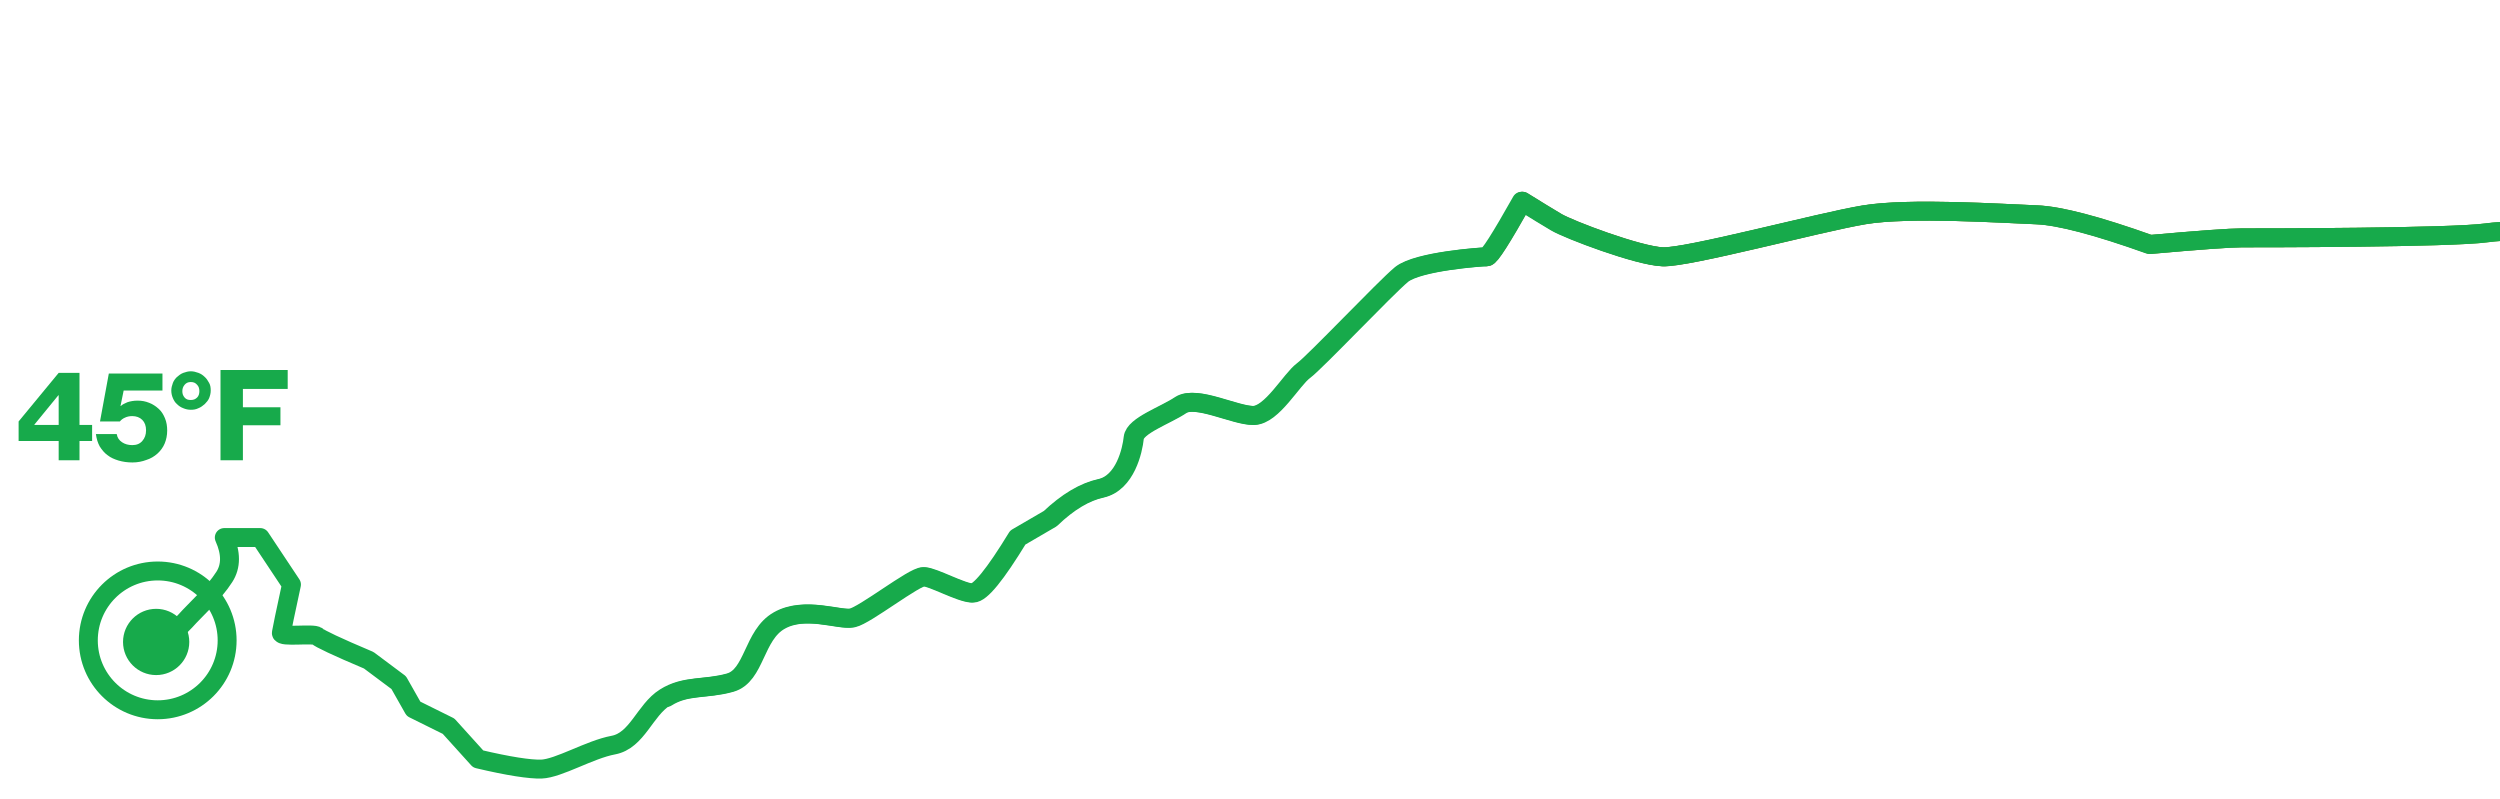 <?xml version="1.0" encoding="utf-8"?>
<!-- Generator: Adobe Illustrator 22.0.1, SVG Export Plug-In . SVG Version: 6.00 Build 0)  -->
<svg version="1.1" id="Layer_1" xmlns="http://www.w3.org/2000/svg" xmlns:xlink="http://www.w3.org/1999/xlink" x="0px" y="0px"
	 viewBox="0 0 792.5 253.2" style="enable-background:new 0 0 792.5 253.2;" xml:space="preserve">
<style type="text/css">
	.st0{fill:none;stroke:url(#SVGID_1_);stroke-width:6;stroke-linecap:round;stroke-linejoin:round;}
	.st1{fill:#17AA4B;}
	.st2{fill:none;stroke:#17AA4B;stroke-width:6;stroke-linecap:round;stroke-linejoin:round;}
	.st3{fill:none;stroke:#17AA4B;stroke-width:6;}
	.st4{fill:#17AA4B;stroke:#17AA4B;stroke-width:6;}
</style>
<linearGradient id="SVGID_1_" gradientUnits="userSpaceOnUse" x1="566.373" y1="135.598" x2="567.373" y2="135.598" gradientTransform="matrix(771.871 0 0 -89.671 -436695.375 12195.62)">
	<stop  offset="0" style="stop-color:#D1302E"/>
	<stop  offset="0.482" style="stop-color:#FBBA4B"/>
	<stop  offset="1" style="stop-color:#17AA4B"/>
</linearGradient>
<path class="st0" d="M1243.4,5.3c-5.5,6.1-9.8,9.4-12.9,9.8c-4.6,0.6-10.7,2.6-18.4,3.9c-7.7,1.3-10,4.4-15.7,4.5
	c-5.7,0.1-18.5-11.6-25.7-11.4c-7.1,0.1-25.7,3.1-27.2,3.1c-1,0-2.6,1.3-4.7,3.9h-7c-4.2,3.1-8.9,3.1-14.3,0
	c-8-4.6-8.1-10.5-16.2-13.7c-8.1-3.1-19.4,0.6-28.5-3.1c-9.1-3.7-27.3-6-35.6-5.8c-5.5,0.1-14.7-1.5-27.7-4.8
	c-9,11.6-14.9,18.4-17.8,20.5c-4.3,3.1-17.5,14.2-19.6,18.1c-1.7,3.2-3.4,6.3-5.2,9.5c-11.2,4.6-18.7,7.1-22.3,7.6
	c-5.4,0.7-15.1,3.4-22.3,0.7c-7.1-2.7-19.5-6.5-28.7-0.7c-9.3,5.8-30,22-35.1,23.1s-17.4,6.5-29.8,4.9c-12.3-1.6-29-3.1-40.3-1.6
	c-11.3,1.6-72.1,1.6-77.7,1.6c-3.7,0-13.4,0.7-29.1,2.1c-16.8-6-28.7-9.1-35.8-9.4c-10.6-0.4-40.5-2.4-54.8,0
	c-14.4,2.4-56.2,13.7-63.9,13.3c-7.7-0.3-29.7-8.6-33.7-11c-2.7-1.6-6.3-3.8-10.8-6.6c-6.6,11.7-10.3,17.6-11.3,17.6"/>
<g>
	<path class="st1" d="M18.6,139.8H5.9v-6.2l12.7-15.4h6.6v16.5h4v5.1h-4v6.1h-6.6V139.8z M18.6,134.7v-9.4h-0.1l-7.6,9.3v0.1H18.6z"
		/>
	<path class="st1" d="M42,146.6c-1.6,0-3-0.2-4.4-0.6c-1.3-0.4-2.5-0.9-3.5-1.7c-1-0.7-1.8-1.7-2.5-2.8c-0.6-1.1-1-2.4-1.2-3.9H37
		c0.2,1.2,0.8,2,1.7,2.6c0.9,0.6,2,0.9,3.2,0.9c1.4,0,2.4-0.4,3.2-1.3c0.8-0.9,1.2-2,1.2-3.4c0-1.4-0.4-2.5-1.2-3.3
		c-0.8-0.8-1.9-1.2-3.2-1.2c-0.9,0-1.7,0.2-2.3,0.5c-0.7,0.3-1.2,0.7-1.6,1.2h-6.3l2.8-15.2h17v5.4H39.2l-1,4.9h0.1
		c0.5-0.5,1.2-0.8,2.1-1.2c0.9-0.3,2-0.5,3.2-0.5c1.3,0,2.5,0.2,3.7,0.7c1.1,0.4,2.1,1.1,3,1.9c0.9,0.8,1.5,1.8,2,3
		c0.5,1.2,0.7,2.5,0.7,3.9c0,1.5-0.3,2.9-0.8,4.1c-0.5,1.2-1.3,2.3-2.3,3.2c-1,0.9-2.2,1.6-3.5,2C45.1,146.3,43.6,146.6,42,146.6z"
		/>
	<path class="st1" d="M60.5,129.9c-0.9,0-1.7-0.2-2.4-0.5c-0.8-0.3-1.4-0.7-2-1.3c-0.6-0.5-1-1.2-1.3-1.9c-0.3-0.7-0.5-1.5-0.5-2.4
		c0-0.8,0.2-1.6,0.5-2.4s0.8-1.4,1.3-1.9c0.6-0.5,1.2-1,2-1.3c0.8-0.3,1.6-0.5,2.4-0.5c0.8,0,1.6,0.2,2.4,0.5c0.8,0.3,1.4,0.7,2,1.3
		c0.6,0.5,1,1.2,1.4,1.9s0.5,1.5,0.5,2.4c0,0.9-0.2,1.6-0.5,2.4c-0.3,0.7-0.8,1.3-1.4,1.9c-0.6,0.5-1.2,1-2,1.3
		C62.1,129.8,61.3,129.9,60.5,129.9z M60.5,126.8c0.9,0,1.5-0.3,2-0.8s0.7-1.2,0.7-2c0-0.8-0.2-1.5-0.7-2c-0.5-0.6-1.1-0.9-2-0.9
		c-0.9,0-1.5,0.3-2,0.9c-0.5,0.6-0.7,1.3-0.7,2c0,0.8,0.2,1.4,0.7,2S59.6,126.8,60.5,126.8z"/>
	<path class="st1" d="M69.9,117.3h21.3v6H77v5.8h11.9v5.7H77v11.1h-7.1V117.3z"/>
</g>
<path class="st2" d="M1243.4,5.3c-5.5,6.1-9.8,9.4-12.8,9.8c-4.6,0.6-10.7,2.6-18.4,3.9c-7.7,1.3-10,4.4-15.7,4.5
	c-5.7,0.1-18.5-11.6-25.7-11.4c-7.1,0.1-25.7,3.1-27.2,3.1c-1,0-2.6,1.3-4.7,3.9h-7c-4.2,3.1-8.9,3.1-14.3,0
	c-8-4.6-8.1-10.5-16.2-13.7c-8.1-3.1-19.4,0.6-28.5-3.1c-9.1-3.7-27.3-6-35.6-5.8c-5.5,0.1-14.7-1.5-27.7-4.8
	c-9,11.6-14.9,18.4-17.8,20.5c-4.3,3.1-17.5,14.2-19.6,18.1c-1.7,3.2-3.4,6.3-5.2,9.5c-11.2,4.6-18.7,7.1-22.3,7.6
	c-5.4,0.7-15.1,3.4-22.3,0.7c-7.1-2.7-19.5-6.5-28.7-0.7c-9.3,5.8-30,22-35.1,23.1c-5.1,1.1-17.4,6.5-29.8,4.9
	c-12.3-1.6-29-3.1-40.3-1.6c-11.3,1.6-72.1,1.6-77.7,1.6c-3.7,0-13.4,0.7-29.1,2.1c-16.8-6-28.7-9.1-35.8-9.4
	c-10.6-0.4-40.5-2.4-54.8,0c-14.4,2.4-56.2,13.7-63.9,13.3c-7.7-0.3-29.7-8.6-33.7-11c-2.7-1.6-6.3-3.8-10.8-6.6
	c-6.6,11.7-10.3,17.6-11.3,17.6c-1.4,0-21.7,1.4-26.9,5.6c-5.2,4.3-27.3,27.7-31.1,30.5c-3.8,2.8-10,14.1-15.8,14.2
	s-18.2-6.5-23.1-3.3c-4.9,3.3-14.5,6.5-14.9,10.4c-0.4,3.9-2.7,14.3-10.4,16c-5.1,1.1-10.5,4.3-16,9.6l-10.3,6
	c-7.2,11.8-12,17.7-14.4,17.6c-3.6-0.1-12.5-5.1-15.4-5.2c-3-0.1-18.7,12.3-22.7,13.1c-4,0.8-15-3.8-23.1,0.8
	c-8.2,4.6-7.8,17.5-15.6,19.7c-7.8,2.2-14.1,0.7-20.4,4.7"/>
<path class="st2" d="M1243.1,5.3c-5.5,6.1-9.8,9.4-12.9,9.8c-4.6,0.6-10.7,2.6-18.4,3.9c-7.7,1.3-10,4.4-15.7,4.5
	c-5.7,0.1-18.5-11.6-25.7-11.4c-7.1,0.1-25.7,3.1-27.2,3.1c-1,0-2.6,1.3-4.7,3.9h-7c-4.2,3.1-8.9,3.1-14.3,0
	c-8-4.6-8.1-10.5-16.2-13.7c-8.1-3.1-19.4,0.6-28.5-3.1c-9.1-3.7-27.3-6-35.6-5.8c-5.5,0.1-14.7-1.5-27.7-4.8
	c-9,11.6-14.9,18.4-17.8,20.5c-4.3,3.1-17.5,14.2-19.6,18.1c-1.7,3.2-3.4,6.3-5.2,9.5c-11.2,4.6-18.7,7.1-22.3,7.6
	c-5.4,0.7-15.1,3.4-22.3,0.7c-7.1-2.7-19.5-6.5-28.7-0.7c-9.3,5.8-30,22-35.1,23.1c-5.1,1.1-17.4,6.5-29.8,4.9
	c-12.3-1.6-29-3.1-40.3-1.6c-11.3,1.6-72.1,1.6-77.7,1.6c-3.7,0-13.4,0.7-29.1,2.1c-16.8-6-28.7-9.1-35.8-9.4
	c-10.6-0.4-40.5-2.4-54.8,0c-14.4,2.4-56.2,13.7-63.9,13.3c-7.7-0.3-29.7-8.6-33.7-11c-2.7-1.6-6.3-3.8-10.8-6.6
	c-6.6,11.7-10.3,17.6-11.3,17.6c-1.4,0-21.7,1.4-26.9,5.6c-5.2,4.3-27.3,27.7-31.1,30.5c-3.8,2.8-10,14.1-15.8,14.2
	c-5.8,0.1-18.2-6.5-23.1-3.3c-4.9,3.3-14.5,6.5-14.9,10.4c-0.4,3.9-2.7,14.3-10.4,16c-5.1,1.1-10.5,4.3-16.1,9.6l-10.3,6
	c-7.2,11.8-12,17.7-14.4,17.6c-3.6-0.1-12.5-5.1-15.4-5.2c-3-0.1-18.7,12.3-22.7,13.1c-4,0.8-15-3.8-23.1,0.8
	c-8.2,4.6-7.8,17.5-15.6,19.7c-7.8,2.2-14.1,0.7-20.4,4.7c-6.4,4-8.8,13.7-16.4,15.1c-7.5,1.4-17.3,7.4-22.8,7.6
	c-3.6,0.1-10.3-0.9-20-3.2l-9.4-10.4l-11.1-5.5l-4.7-8.3l-9.5-7.1c-10.2-4.3-15.6-6.9-16.3-7.6c-1.1-1.1-11.7,0.5-11.4-1.1
	c0.2-1.1,1.2-6.2,3.2-15.3l-9.9-14.9H71.1c2.2,4.9,2.2,9.1,0,12.5c-3.3,5.2-9,10.2-12.4,14c-2.3,2.5-5.2,5-8.7,7.3"/>
<g>
	<circle class="st3" cx="50" cy="203" r="22"/>
	<circle class="st4" cx="49.5" cy="203.5" r="7.5"/>
</g>
</svg>
